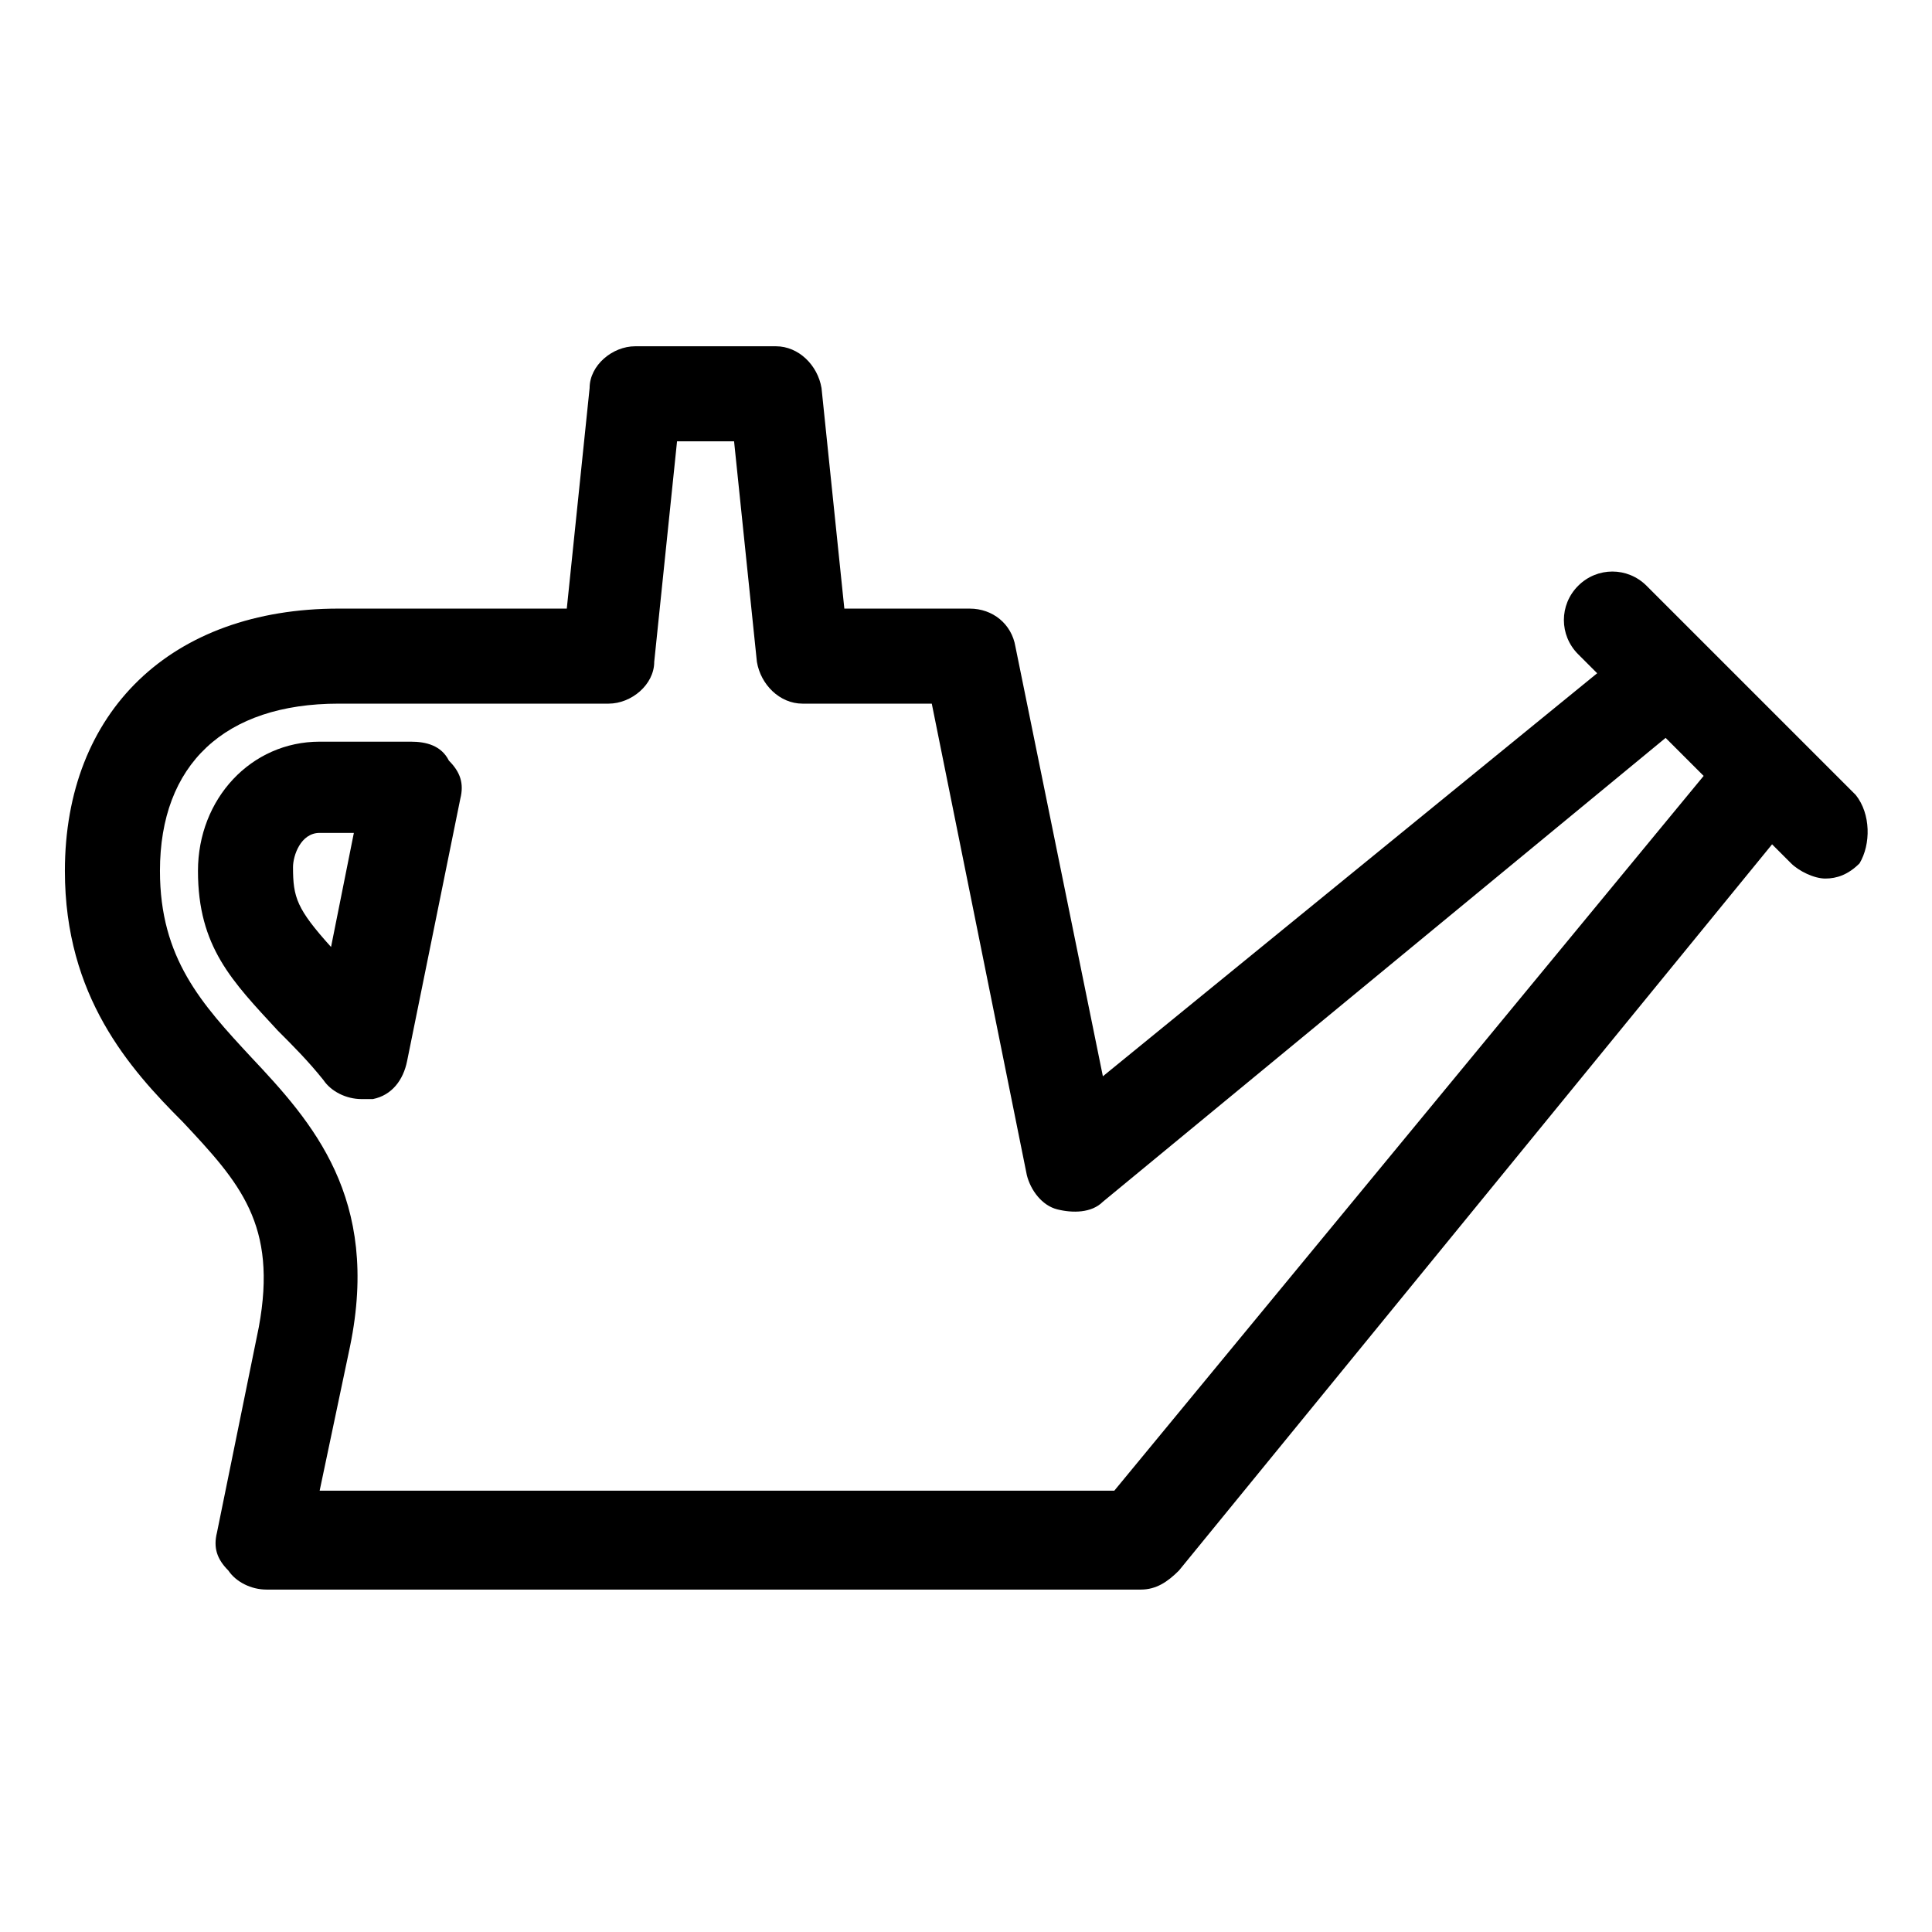 <?xml version="1.0" encoding="UTF-8"?>
<!-- The Best Svg Icon site in the world: iconSvg.co, Visit us! https://iconsvg.co -->
<svg fill="#000000" width="800px" height="800px" version="1.1" viewBox="144 144 512 512" xmlns="http://www.w3.org/2000/svg">
 <g>
  <path d="m252.89 340.55h-24.184c-18.137 0-32.242 15.113-32.242 34.258 0 20.152 9.07 29.223 21.16 42.32 4.031 4.031 8.062 8.062 12.09 13.098 2.016 3.023 6.047 5.039 10.078 5.039h3.023c5.039-1.008 8.062-5.039 9.07-10.078l14.105-69.527c1.008-4.031 0-7.055-3.023-10.078-2.019-4.027-6.047-5.031-10.078-5.031zm-21.16 54.41c-9.07-10.078-10.078-13.098-10.078-21.16 0-3.023 2.016-9.07 7.055-9.07h9.07z"/>
  <path d="m635.78 354.66-55.418-55.418c-5.039-5.039-13.098-5.039-18.137 0-5.039 5.039-5.039 13.098 0 18.137l5.039 5.039-130.99 106.81-23.176-113.86c-1.008-6.047-6.047-10.078-12.09-10.078h-33.25l-6.047-58.441c-1.008-6.047-6.047-11.082-12.09-11.082h-37.281c-6.047 0-12.09 5.039-12.09 11.082l-6.047 58.441-60.461-0.004c-44.336 0-72.547 27.207-72.547 69.527 0 33.25 17.129 52.395 31.234 66.504 15.113 16.121 25.191 27.207 20.152 54.41l-11.082 54.41c-1.008 4.031 0 7.055 3.023 10.078 2.016 3.023 6.047 5.039 10.078 5.039h231.75c4.031 0 7.055-2.016 10.078-5.039l157.19-192.46 5.039 5.039c2.016 2.016 6.047 4.031 9.07 4.031 3.023 0 6.047-1.008 9.07-4.031 3.012-5.039 3.012-13.098-1.02-18.137zm-196.48 184.39h-210.59l8.062-38.289c8.062-39.297-10.078-59.449-26.199-76.578-13.098-14.105-24.184-26.199-24.184-49.375 0-28.215 17.129-44.336 47.359-44.336h71.539c6.047 0 12.09-5.039 12.09-11.082l6.047-58.441h15.113l6.047 58.441c1.008 6.047 6.047 11.082 12.09 11.082h34.258l25.191 124.95c1.008 4.031 4.031 8.062 8.062 9.07 4.031 1.008 9.07 1.008 12.09-2.016l149.13-122.93 10.078 10.078z"/>
 </g>
</svg>